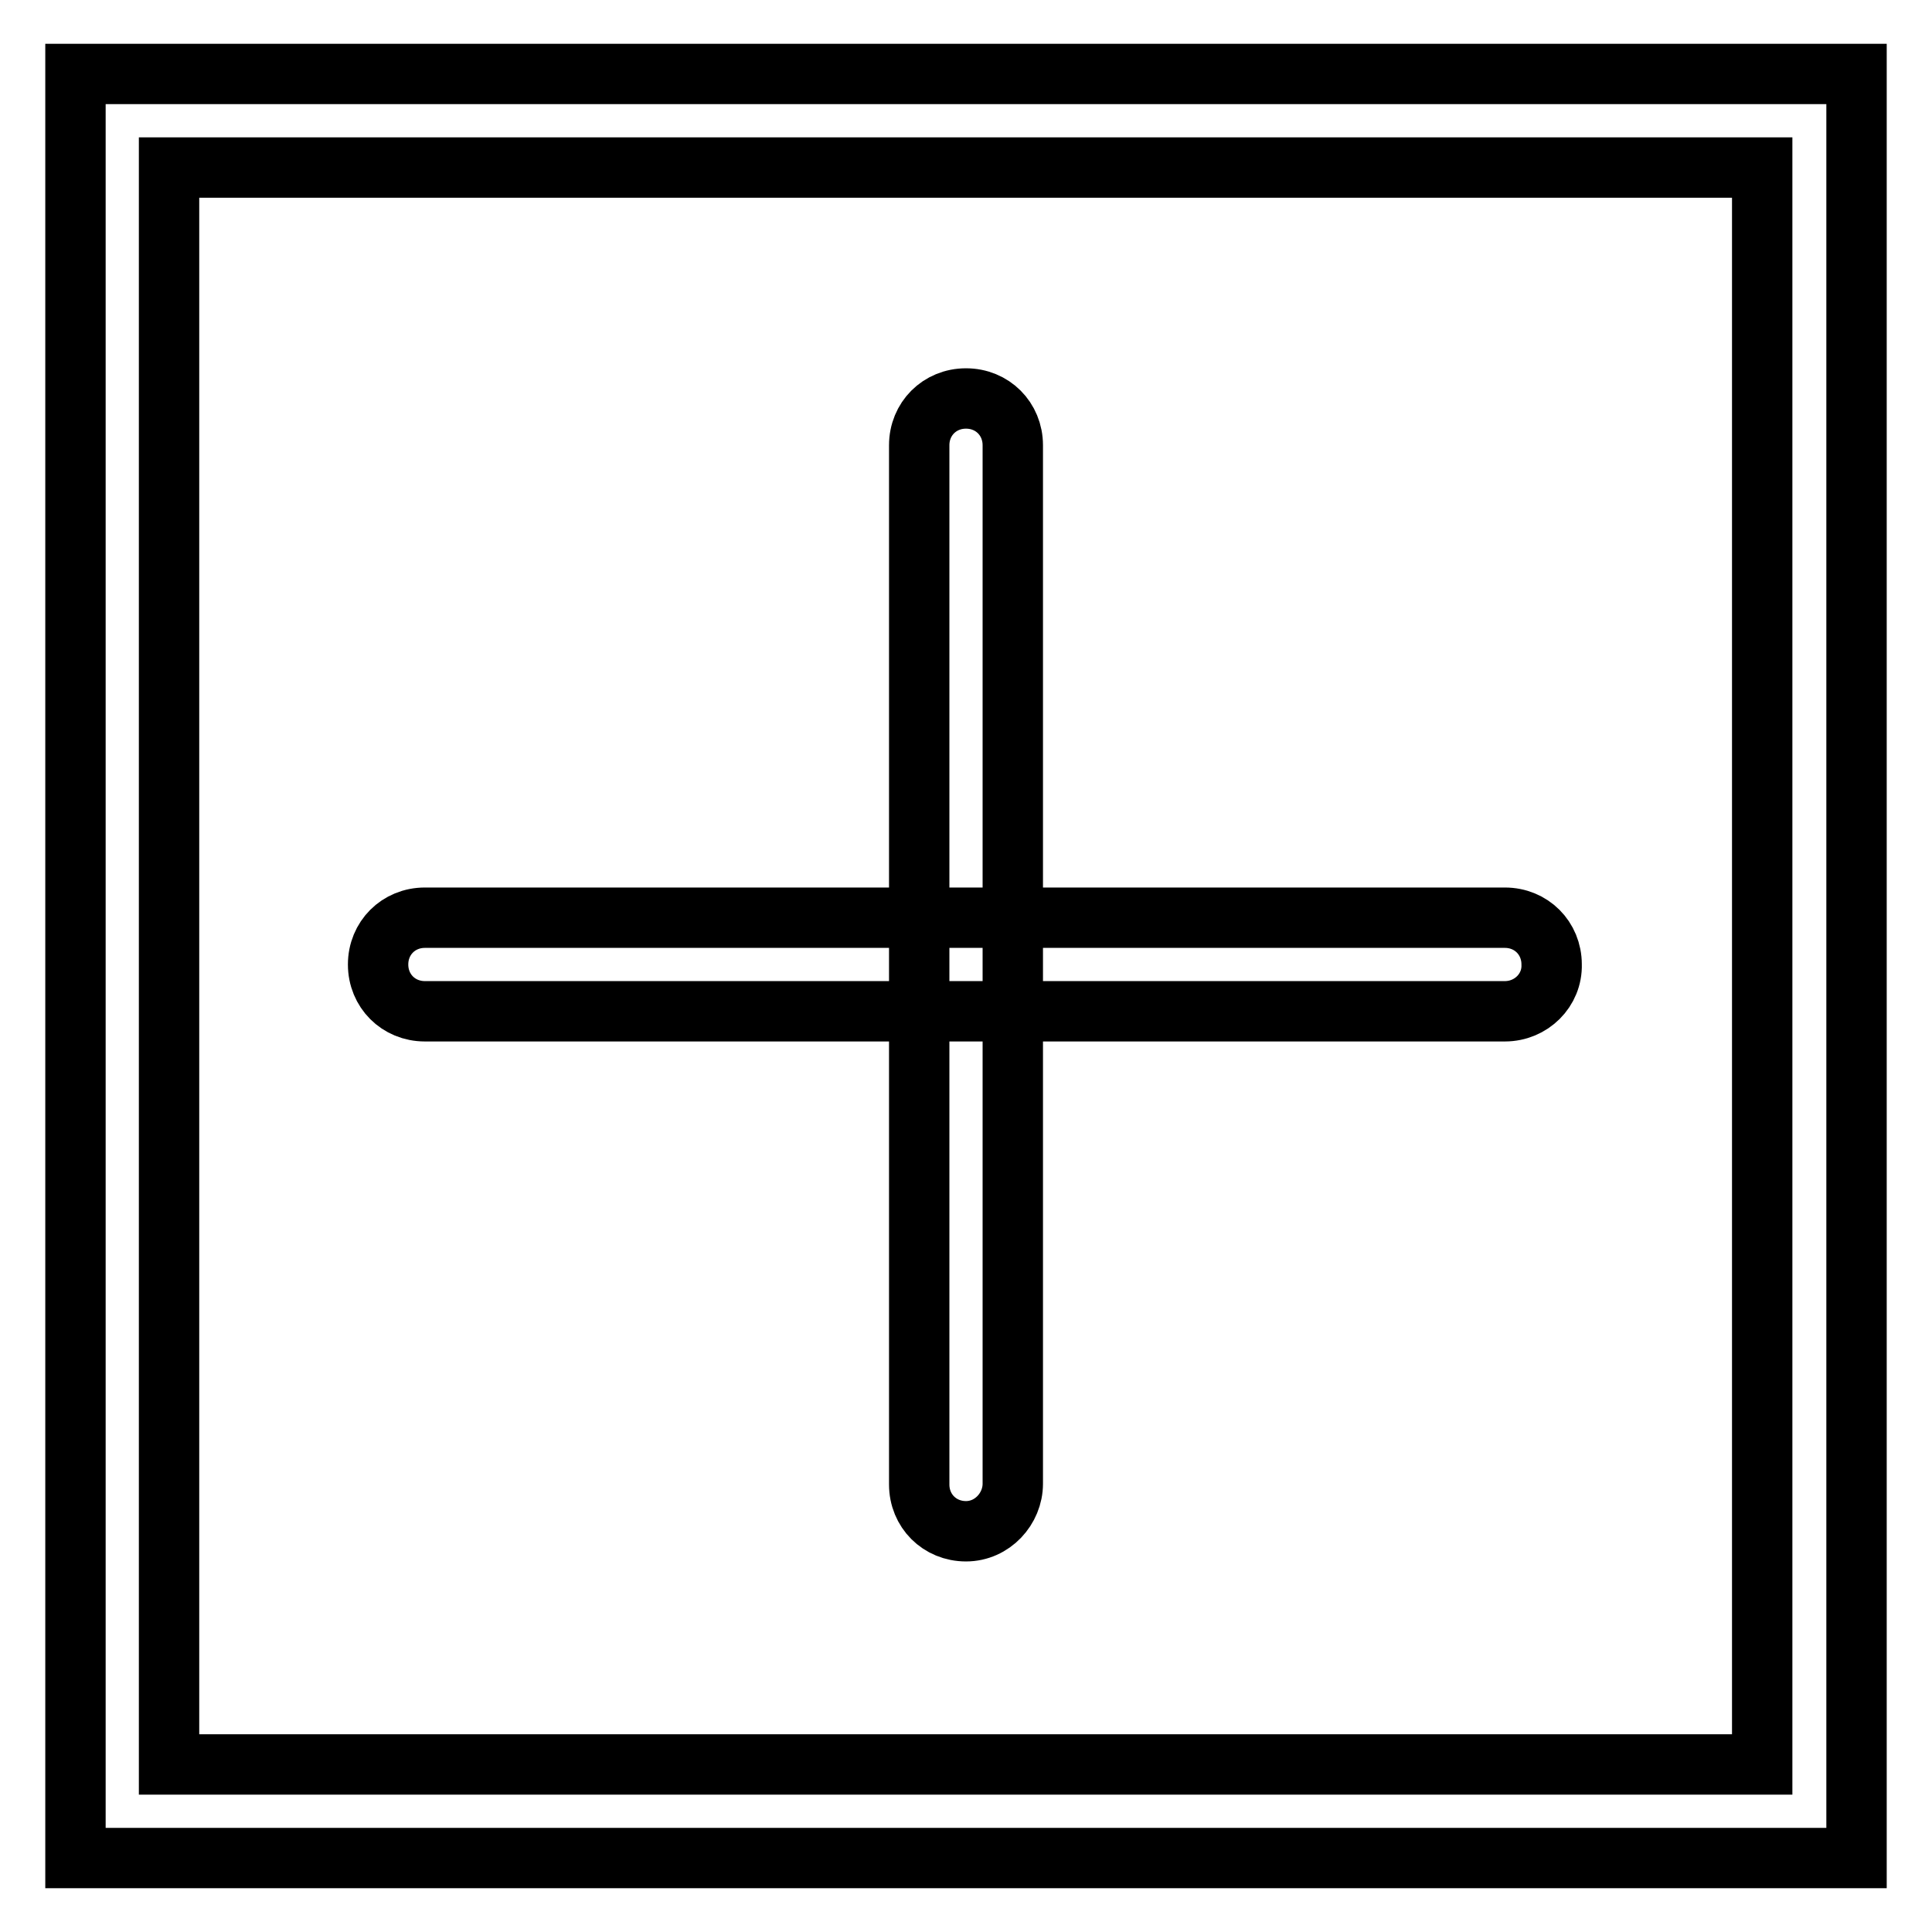<?xml version="1.0" encoding="utf-8"?>
<!-- Svg Vector Icons : http://www.onlinewebfonts.com/icon -->
<!DOCTYPE svg PUBLIC "-//W3C//DTD SVG 1.1//EN" "http://www.w3.org/Graphics/SVG/1.1/DTD/svg11.dtd">
<svg version="1.1" xmlns="http://www.w3.org/2000/svg" xmlns:xlink="http://www.w3.org/1999/xlink" x="0px" y="0px" viewBox="0 0 256 256" enable-background="new 0 0 256 256" xml:space="preserve">
<g> <path stroke-width="8" fill-opacity="0" stroke="#000000"  d="M246,246.2H10V9.8h236V246.2z M22.4,233.8h211.1V22.2H22.4V233.8z M199.4,134H56.3c-3.5,0-6.2-2.7-6.2-6.2 c0-3.5,2.7-6.2,6.2-6.2h143.1c3.5,0,6.2,2.7,6.2,6.2C205.7,131.2,202.9,134,199.4,134z M128,202.9c-3.5,0-6.2-2.7-6.2-6.2V59 c0-3.5,2.7-6.2,6.2-6.2c3.5,0,6.2,2.7,6.2,6.2v137.6C134.2,199.9,131.5,202.9,128,202.9z"/></g>
</svg>